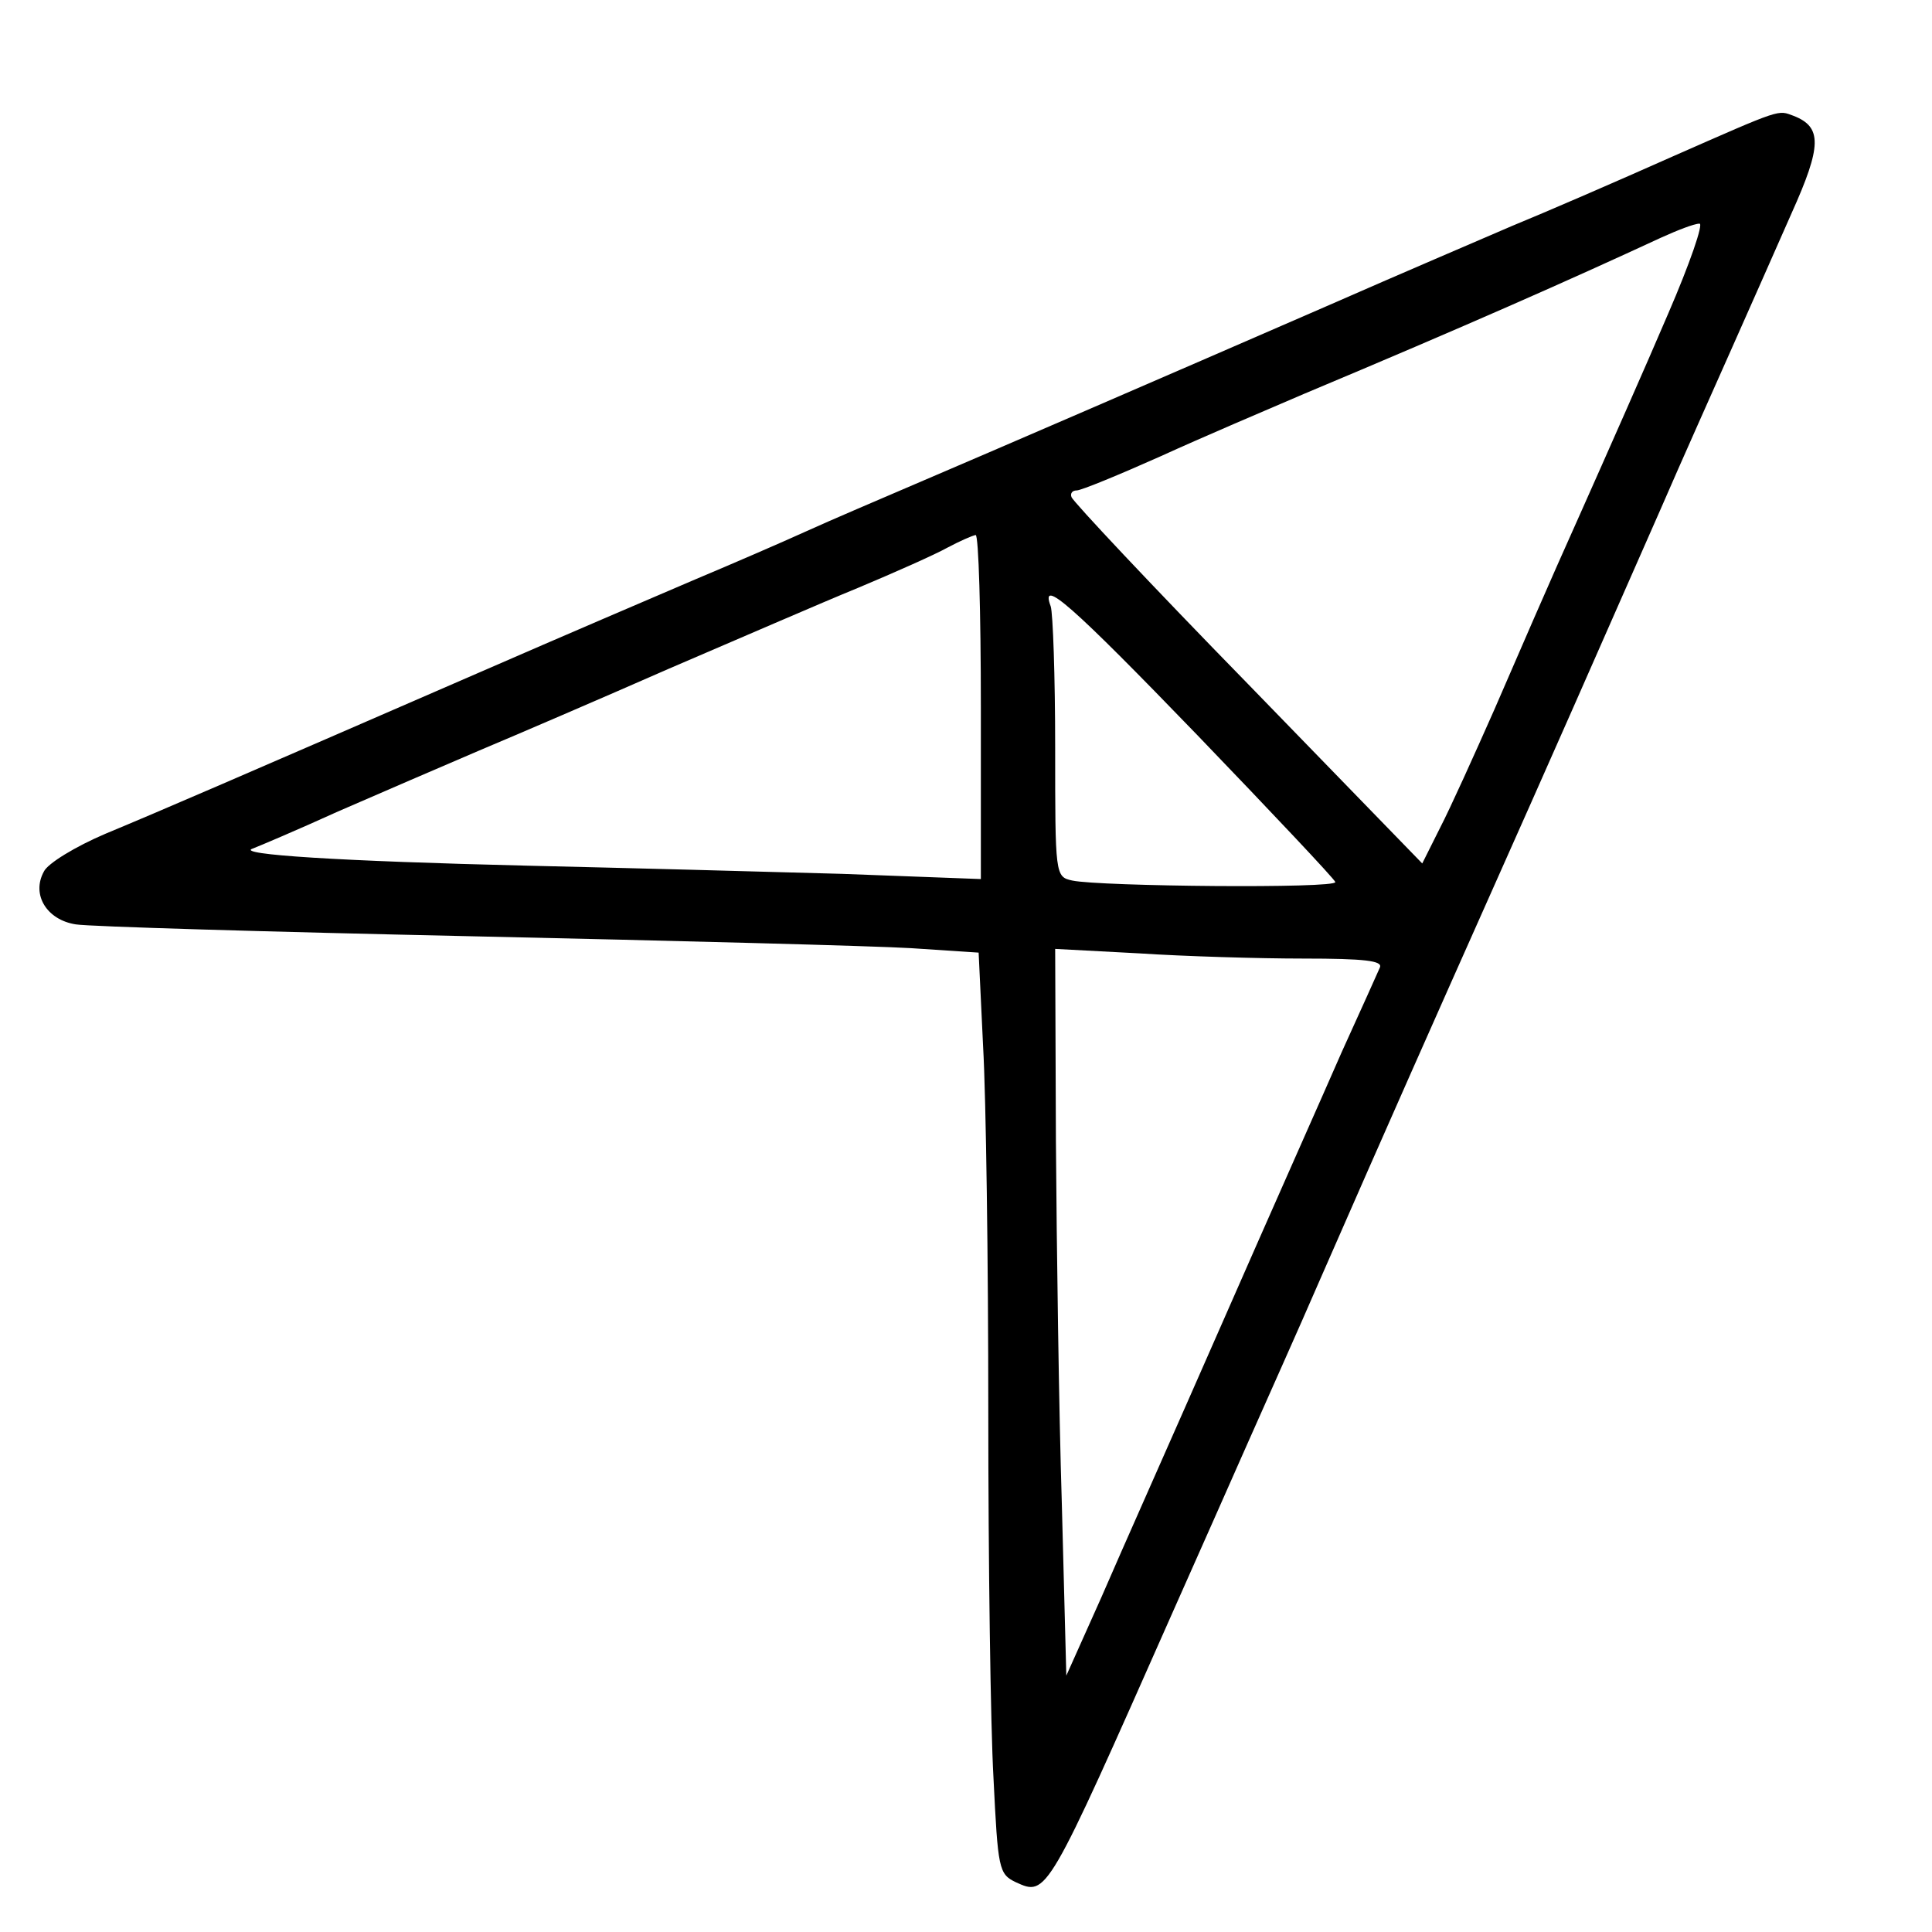 <?xml version="1.0" standalone="no"?>
<!DOCTYPE svg PUBLIC "-//W3C//DTD SVG 20010904//EN"
 "http://www.w3.org/TR/2001/REC-SVG-20010904/DTD/svg10.dtd">
<svg version="1.0" xmlns="http://www.w3.org/2000/svg"
 width="260pt" height="260pt" viewBox="0 0 260 260"
 preserveAspectRatio="xMidYMid meet">
<g transform="translate(0,260) scale(0.1,-0.1)"
fill="#000000" stroke="none">
<path d="M2250 2389 c-74 -33 -171 -75 -215 -93 -44 -19 -154 -66 -245 -106
-239 -104 -452 -196 -555 -240 -49 -21 -117 -50 -150 -65 -33 -15 -100 -44
-150 -65 -49 -21 -180 -77 -290 -125 -329 -143 -426 -185 -503 -217 -40 -17
-78 -40 -83 -51 -17 -31 4 -65 43 -71 18 -3 258 -10 533 -16 275 -6 541 -13
591 -16 l91 -6 6 -126 c4 -70 7 -291 7 -492 0 -201 3 -423 7 -493 6 -122 7
-129 30 -140 42 -19 41 -21 211 363 33 74 79 178 102 230 23 52 67 150 96 217
91 208 159 361 229 518 75 168 149 336 229 518 29 67 73 165 96 217 23 52 60
135 81 183 41 91 41 116 3 131 -22 8 -14 11 -164 -55z m-5 -211 c-29 -68 -83
-190 -120 -273 -37 -82 -88 -200 -114 -260 -27 -61 -59 -132 -73 -159 l-24
-48 -235 242 c-129 132 -235 245 -237 251 -2 5 1 9 7 9 6 0 57 21 113 46 57
26 144 63 193 84 217 91 357 153 480 210 22 10 45 19 52 19 6 1 -13 -54 -42
-121z m-925 -529 l0 -232 -187 7 c-104 3 -294 8 -423 11 -252 6 -394 15 -370
23 8 3 60 25 115 50 55 24 141 61 190 82 50 21 164 70 255 110 91 39 206 89
255 109 50 21 104 45 120 54 17 9 33 16 38 17 4 0 7 -104 7 -231z m292 -39
c100 -104 184 -193 185 -197 3 -9 -317 -6 -354 2 -23 5 -23 7 -23 179 0 96 -3
181 -6 190 -15 40 28 2 198 -174z m142 -300 c83 0 107 -3 103 -12 -3 -7 -26
-58 -51 -113 -24 -55 -97 -219 -161 -365 -64 -146 -138 -312 -163 -370 l-47
-105 -6 230 c-4 127 -7 347 -8 489 l-1 259 113 -6 c61 -4 161 -7 221 -7z"/>
</g>
</svg>
